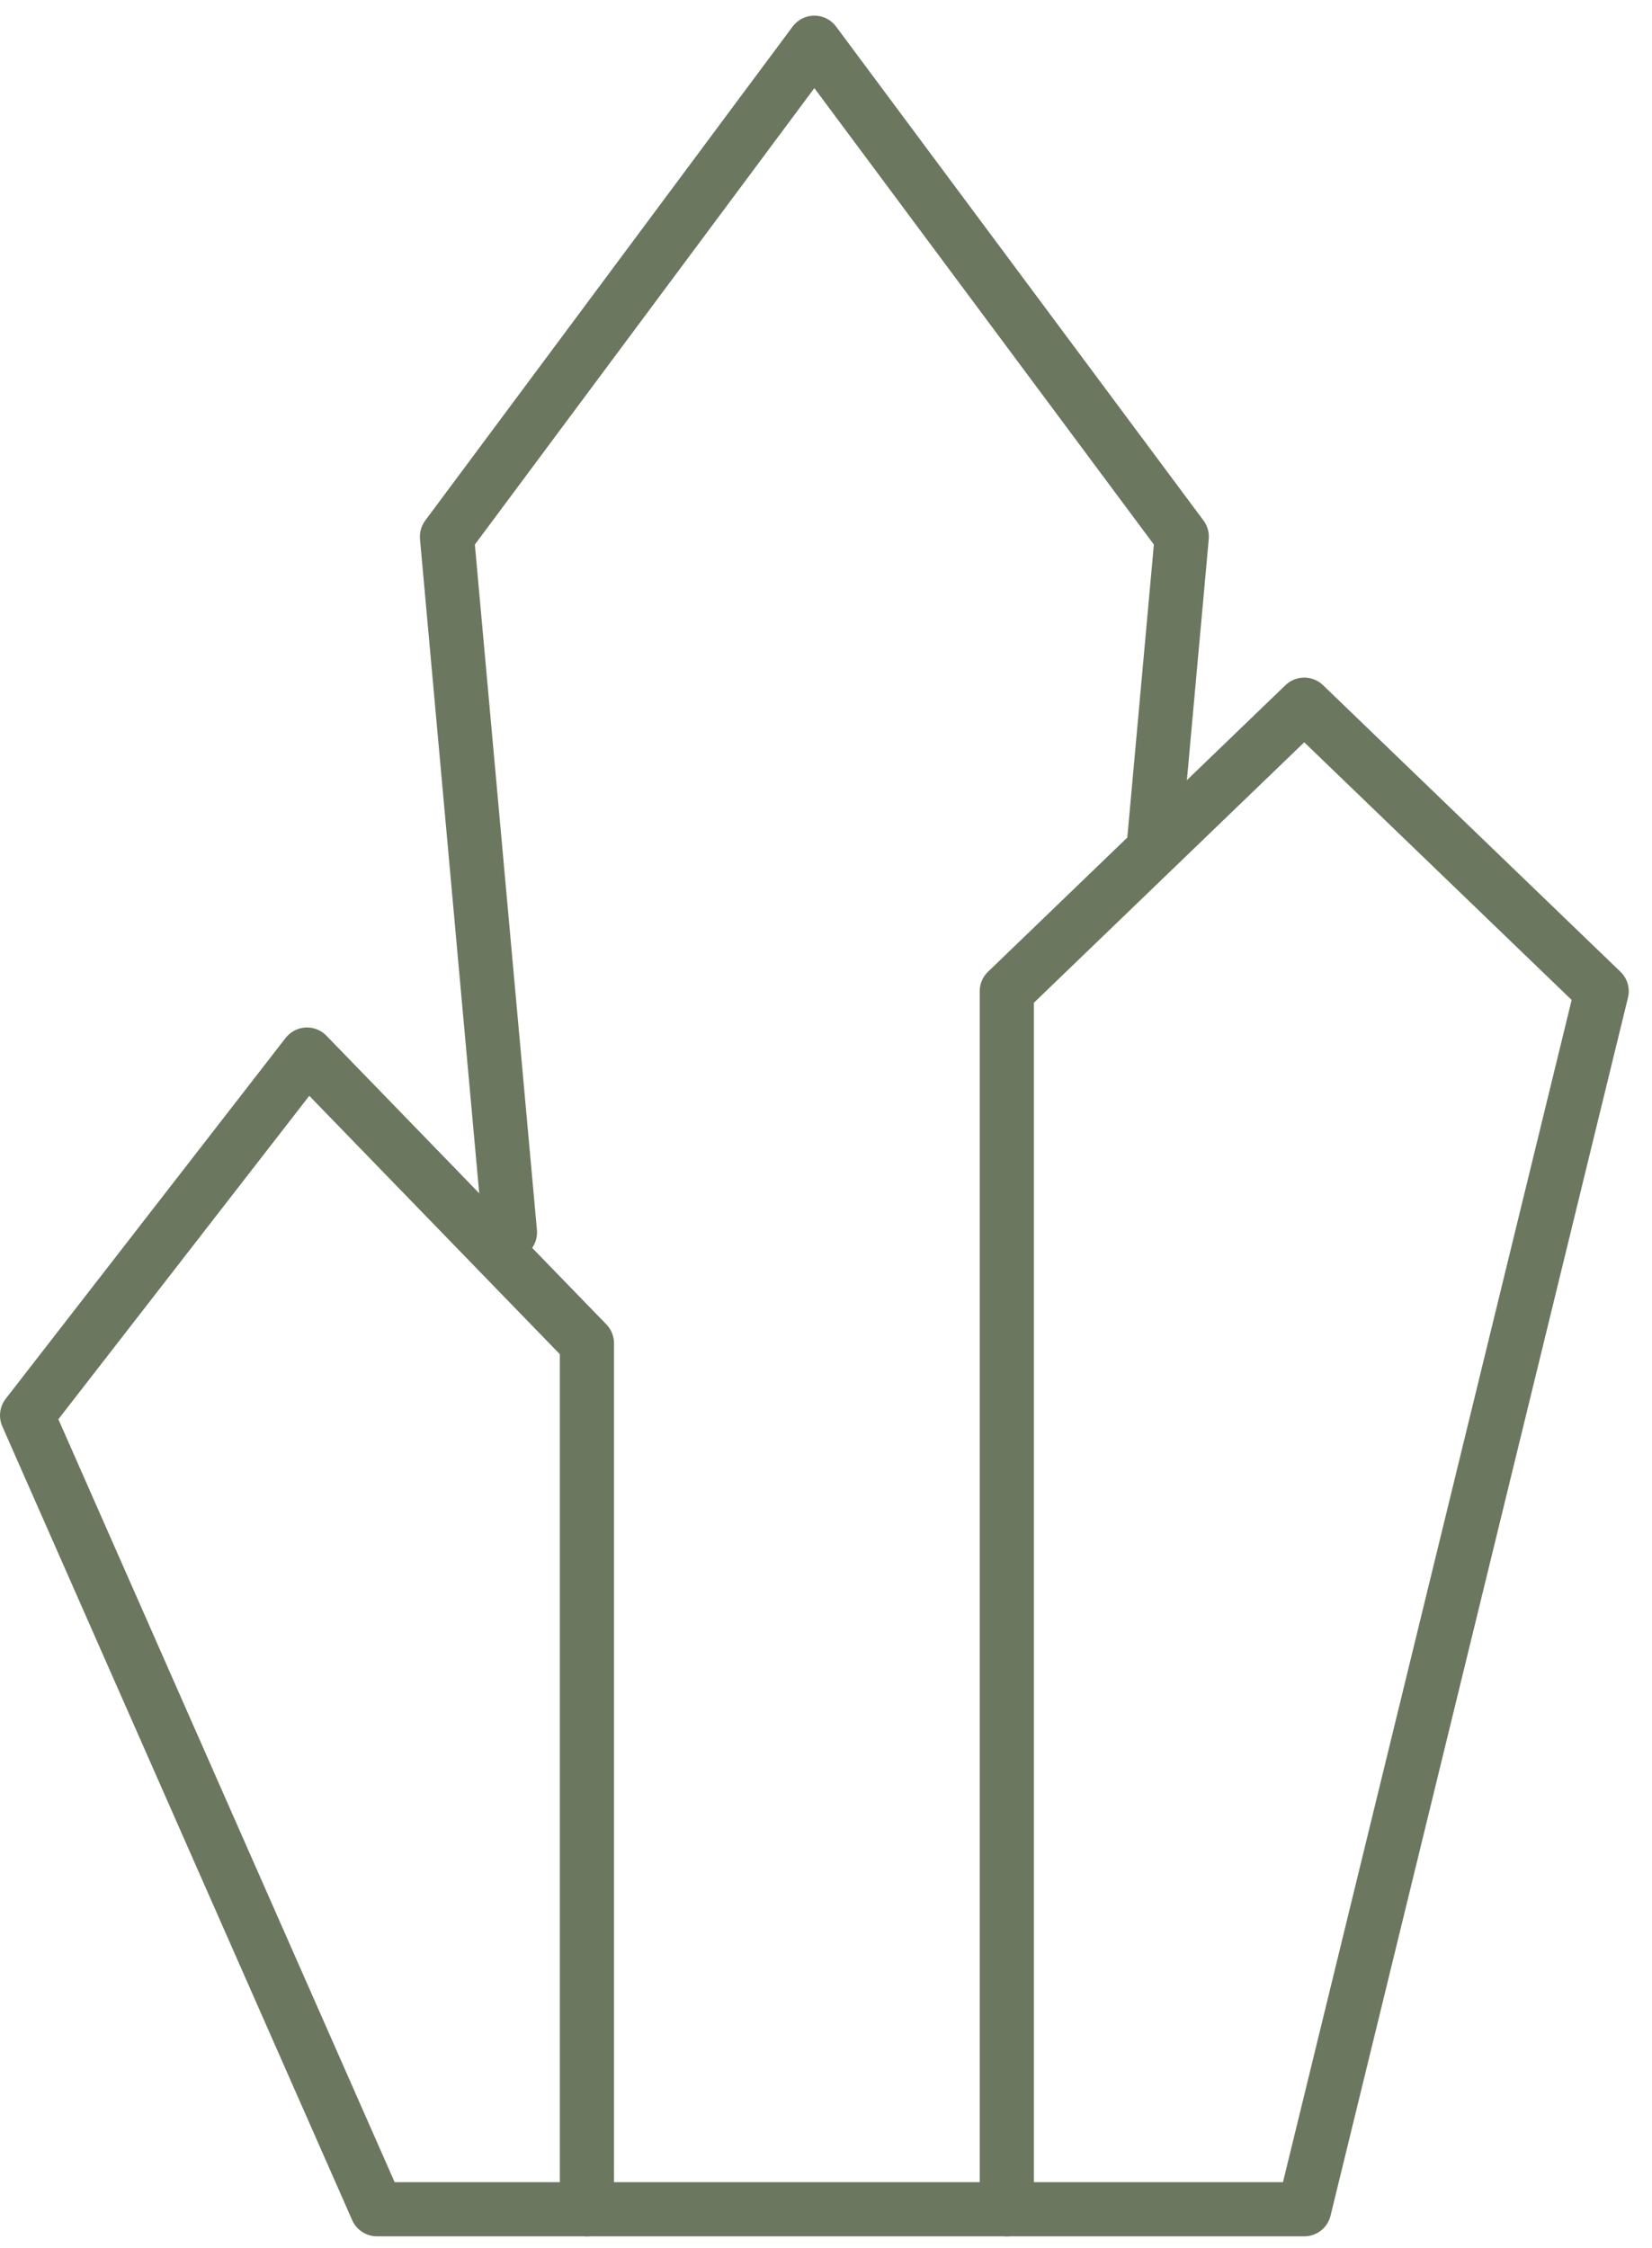 <svg width="61" height="83" viewBox="0 0 61 83" fill="none" xmlns="http://www.w3.org/2000/svg">
<path d="M48.159 81.578H37.176V36.603L48.159 26.021L59.141 36.603L48.159 81.578Z" stroke="#6B785F" stroke-width="1.5" stroke-linecap="round" stroke-linejoin="round"/>
<path d="M42.602 31.234L43.637 19.818L30.07 1.578L16.504 19.818L18.83 45.507" stroke="#6B785F" stroke-width="2" stroke-linecap="round" stroke-linejoin="round"/>
<path d="M13.92 81.578H21.672V49.6L11.336 38.941L1 52.265L13.92 81.578Z" stroke="#6B785F" stroke-width="1.5" stroke-linecap="round" stroke-linejoin="round"/>
<path d="M48.159 81.578H37.176V36.603L48.159 26.021L59.141 36.603L48.159 81.578Z" stroke="#6B785F" stroke-width="2" stroke-linecap="round" stroke-linejoin="round"/>
<path d="M13.92 81.578H21.672V49.6L11.336 38.941L1 52.265L13.92 81.578Z" stroke="#6B785F" stroke-width="2" stroke-linecap="round" stroke-linejoin="round"/>
<path d="M21.672 81.578H37.177" stroke="#6B785F" stroke-width="2" stroke-linecap="round" stroke-linejoin="round"/>
</svg>
